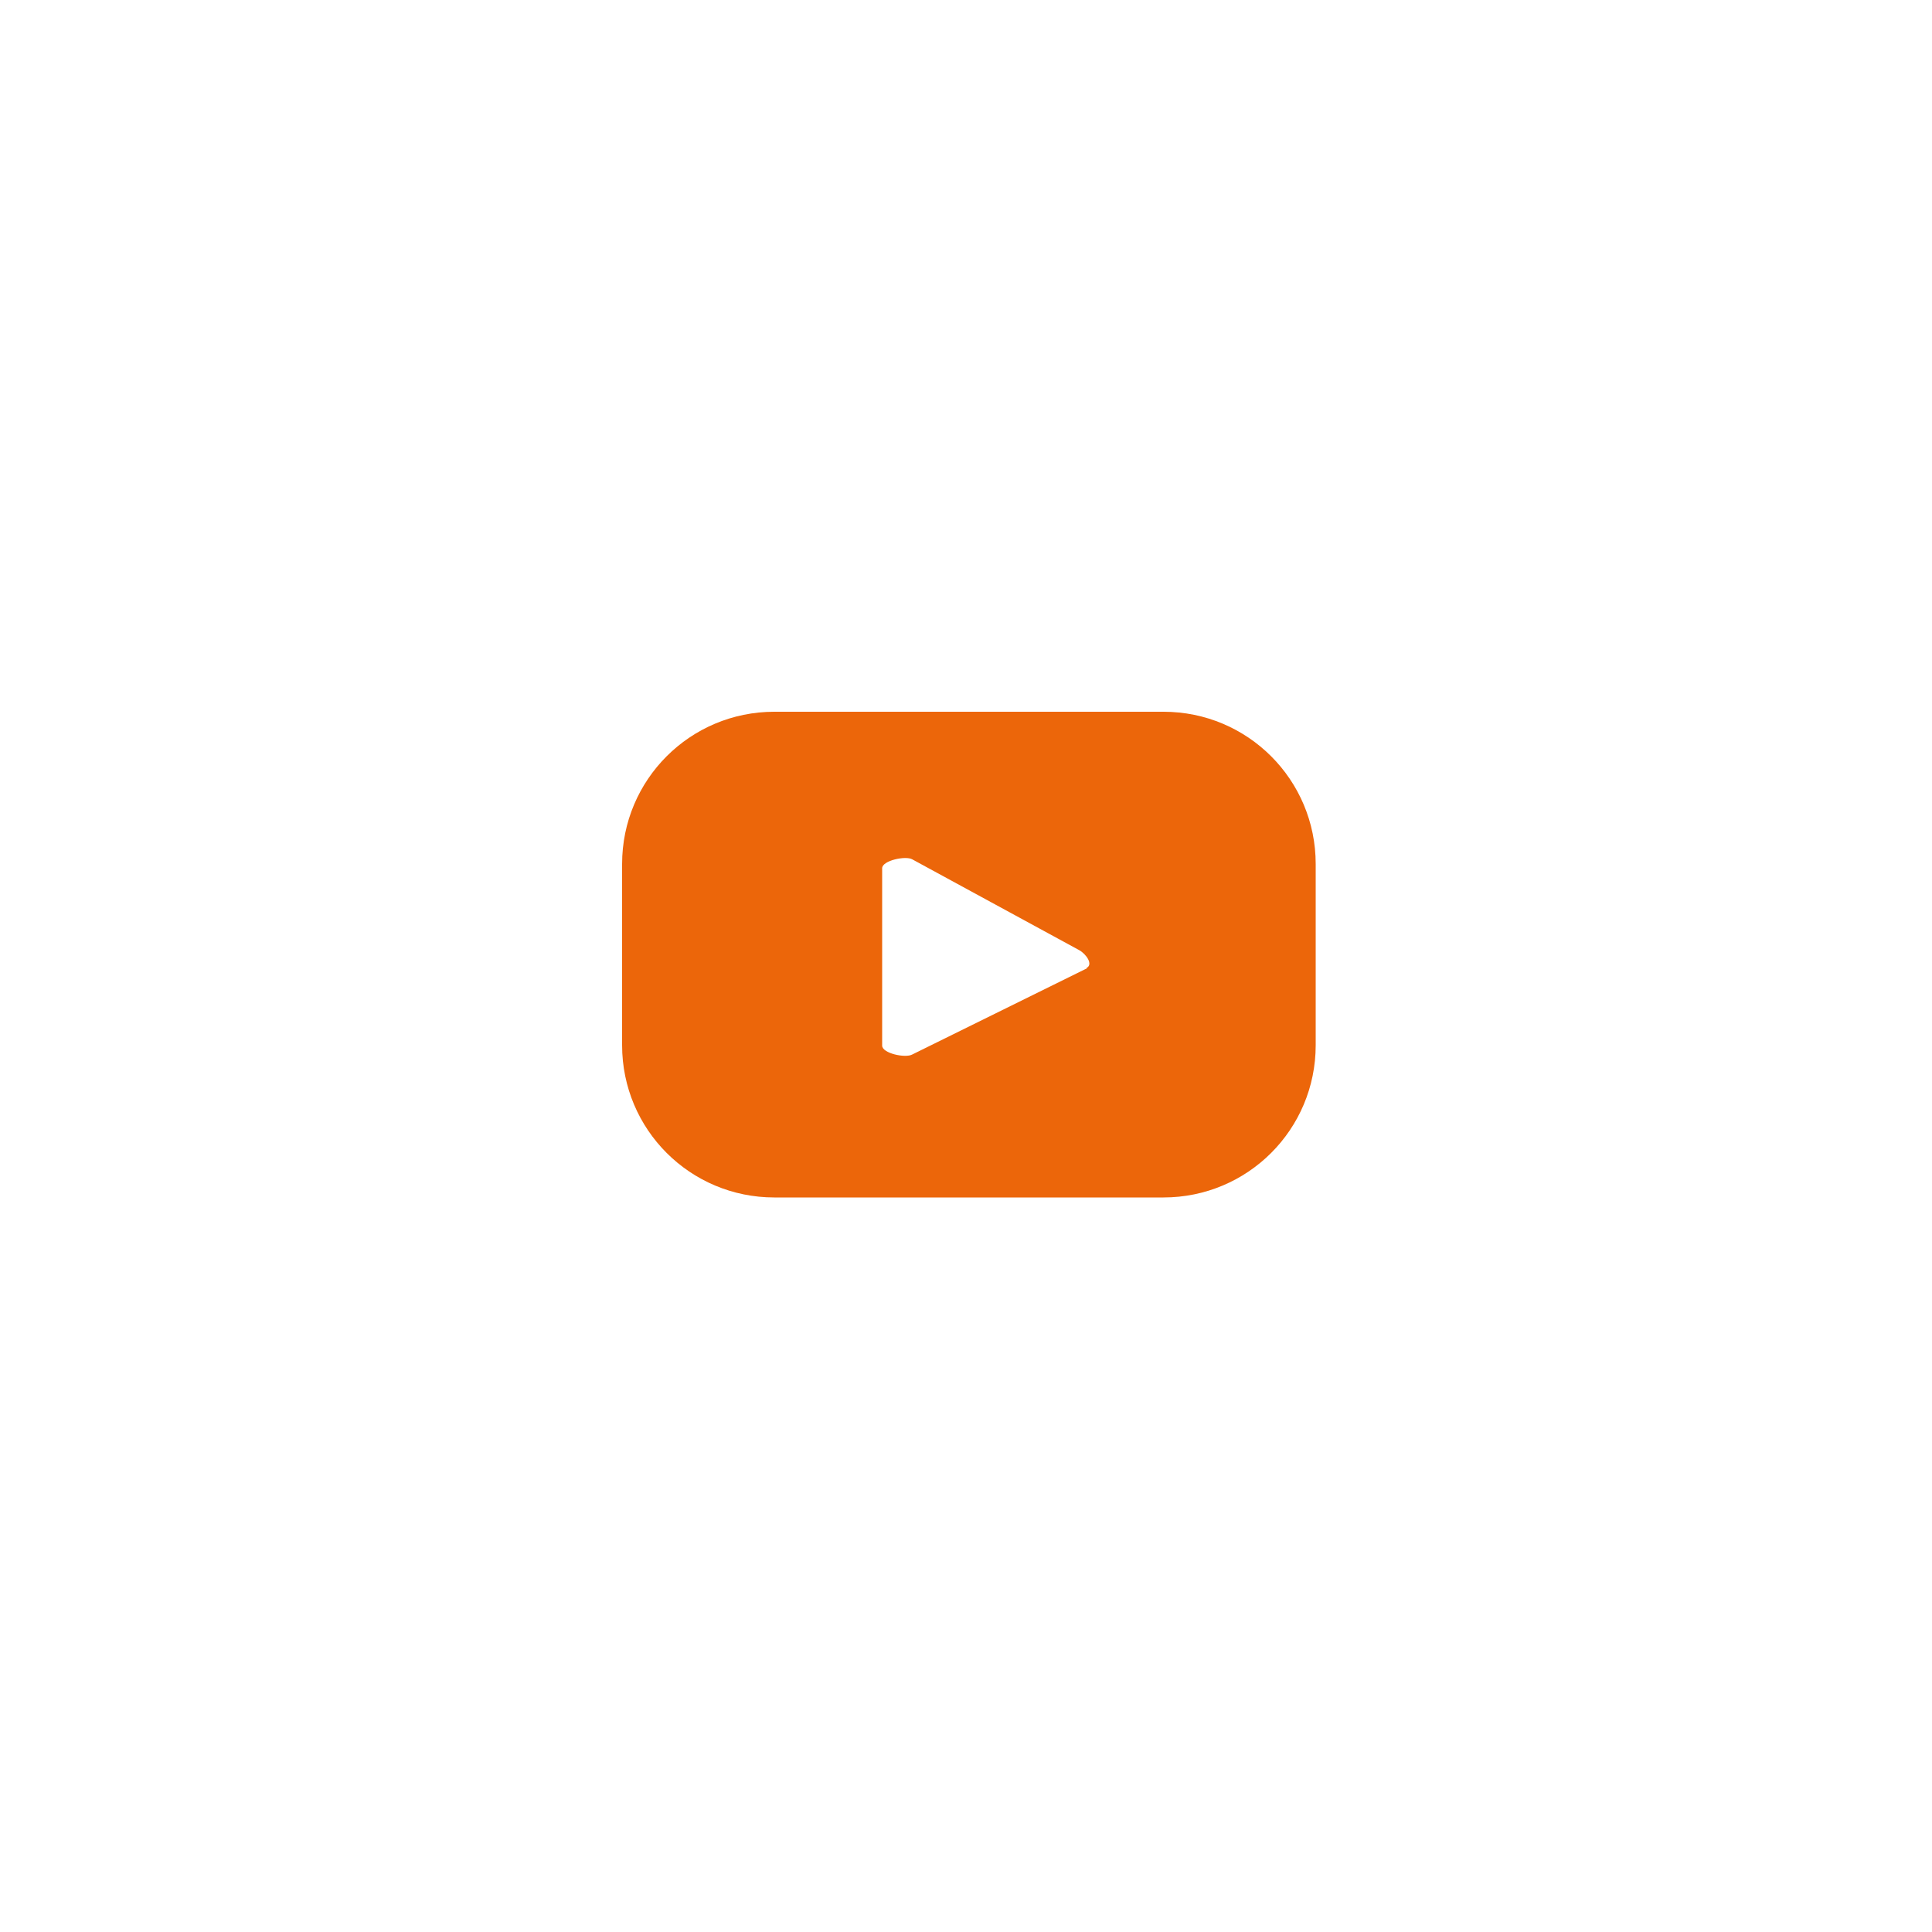 <?xml version="1.0" encoding="UTF-8"?><svg id="uuid-cd30bc05-0c17-4358-9604-50b99f5e6cb1" xmlns="http://www.w3.org/2000/svg" width="17.64mm" height="17.64mm" xmlns:xlink="http://www.w3.org/1999/xlink" viewBox="0 0 50 50"><defs><style>.uuid-356e5d49-53aa-4b2b-b617-7d482577e409{fill:none;}.uuid-356e5d49-53aa-4b2b-b617-7d482577e409,.uuid-fd9f2f59-e02d-4e20-ba7c-da8f4691113b,.uuid-55ca355c-30ba-451b-adbe-c807e7460d84{stroke-width:0px;}.uuid-f6f73172-9989-4dd7-abb4-e1e8025456be{clip-path:url(#uuid-5f23411e-bce7-4c39-8021-5b15e3e57200);}.uuid-fd9f2f59-e02d-4e20-ba7c-da8f4691113b{fill:#fff;}.uuid-55ca355c-30ba-451b-adbe-c807e7460d84{fill:#ec660a;}</style><clipPath id="uuid-5f23411e-bce7-4c39-8021-5b15e3e57200"><rect class="uuid-356e5d49-53aa-4b2b-b617-7d482577e409" x="16.1" y="18.42" width="17.95" height="12.57"/></clipPath></defs><g id="uuid-7d578b80-6d13-4e4d-bb76-e324ff1163a6"><g id="uuid-52090c82-ecb8-4ad9-9894-c8e2af4ad6e3"><rect id="uuid-30efa591-e76e-4eda-a9c5-013ffb4dc4ea" class="uuid-fd9f2f59-e02d-4e20-ba7c-da8f4691113b" width="50" height="50"/><g id="uuid-d5a863b5-353c-4d6f-8afb-f35ab9ae37b6"><g class="uuid-f6f73172-9989-4dd7-abb4-e1e8025456be"><g id="uuid-f79a7905-2f18-4e0b-b3e2-e36d09f6cbbd"><path id="uuid-5bd18e49-beee-442e-a59d-5098783d3956" class="uuid-55ca355c-30ba-451b-adbe-c807e7460d84" d="m34.05,22.36c0-2.18-1.76-3.94-3.94-3.94,0,0,0,0,0,0h-10.07c-2.18,0-3.94,1.76-3.94,3.94,0,0,0,0,0,0v4.69c0,2.18,1.76,3.94,3.94,3.94h10.07c2.18,0,3.94-1.76,3.94-3.94h0v-4.69Zm-5.92,2.7l-4.52,2.23c-.18.1-.78-.03-.78-.23v-4.59c0-.2.61-.33.78-.23l4.32,2.35c.18.1.37.37.19.46"/></g></g></g></g></g></svg>